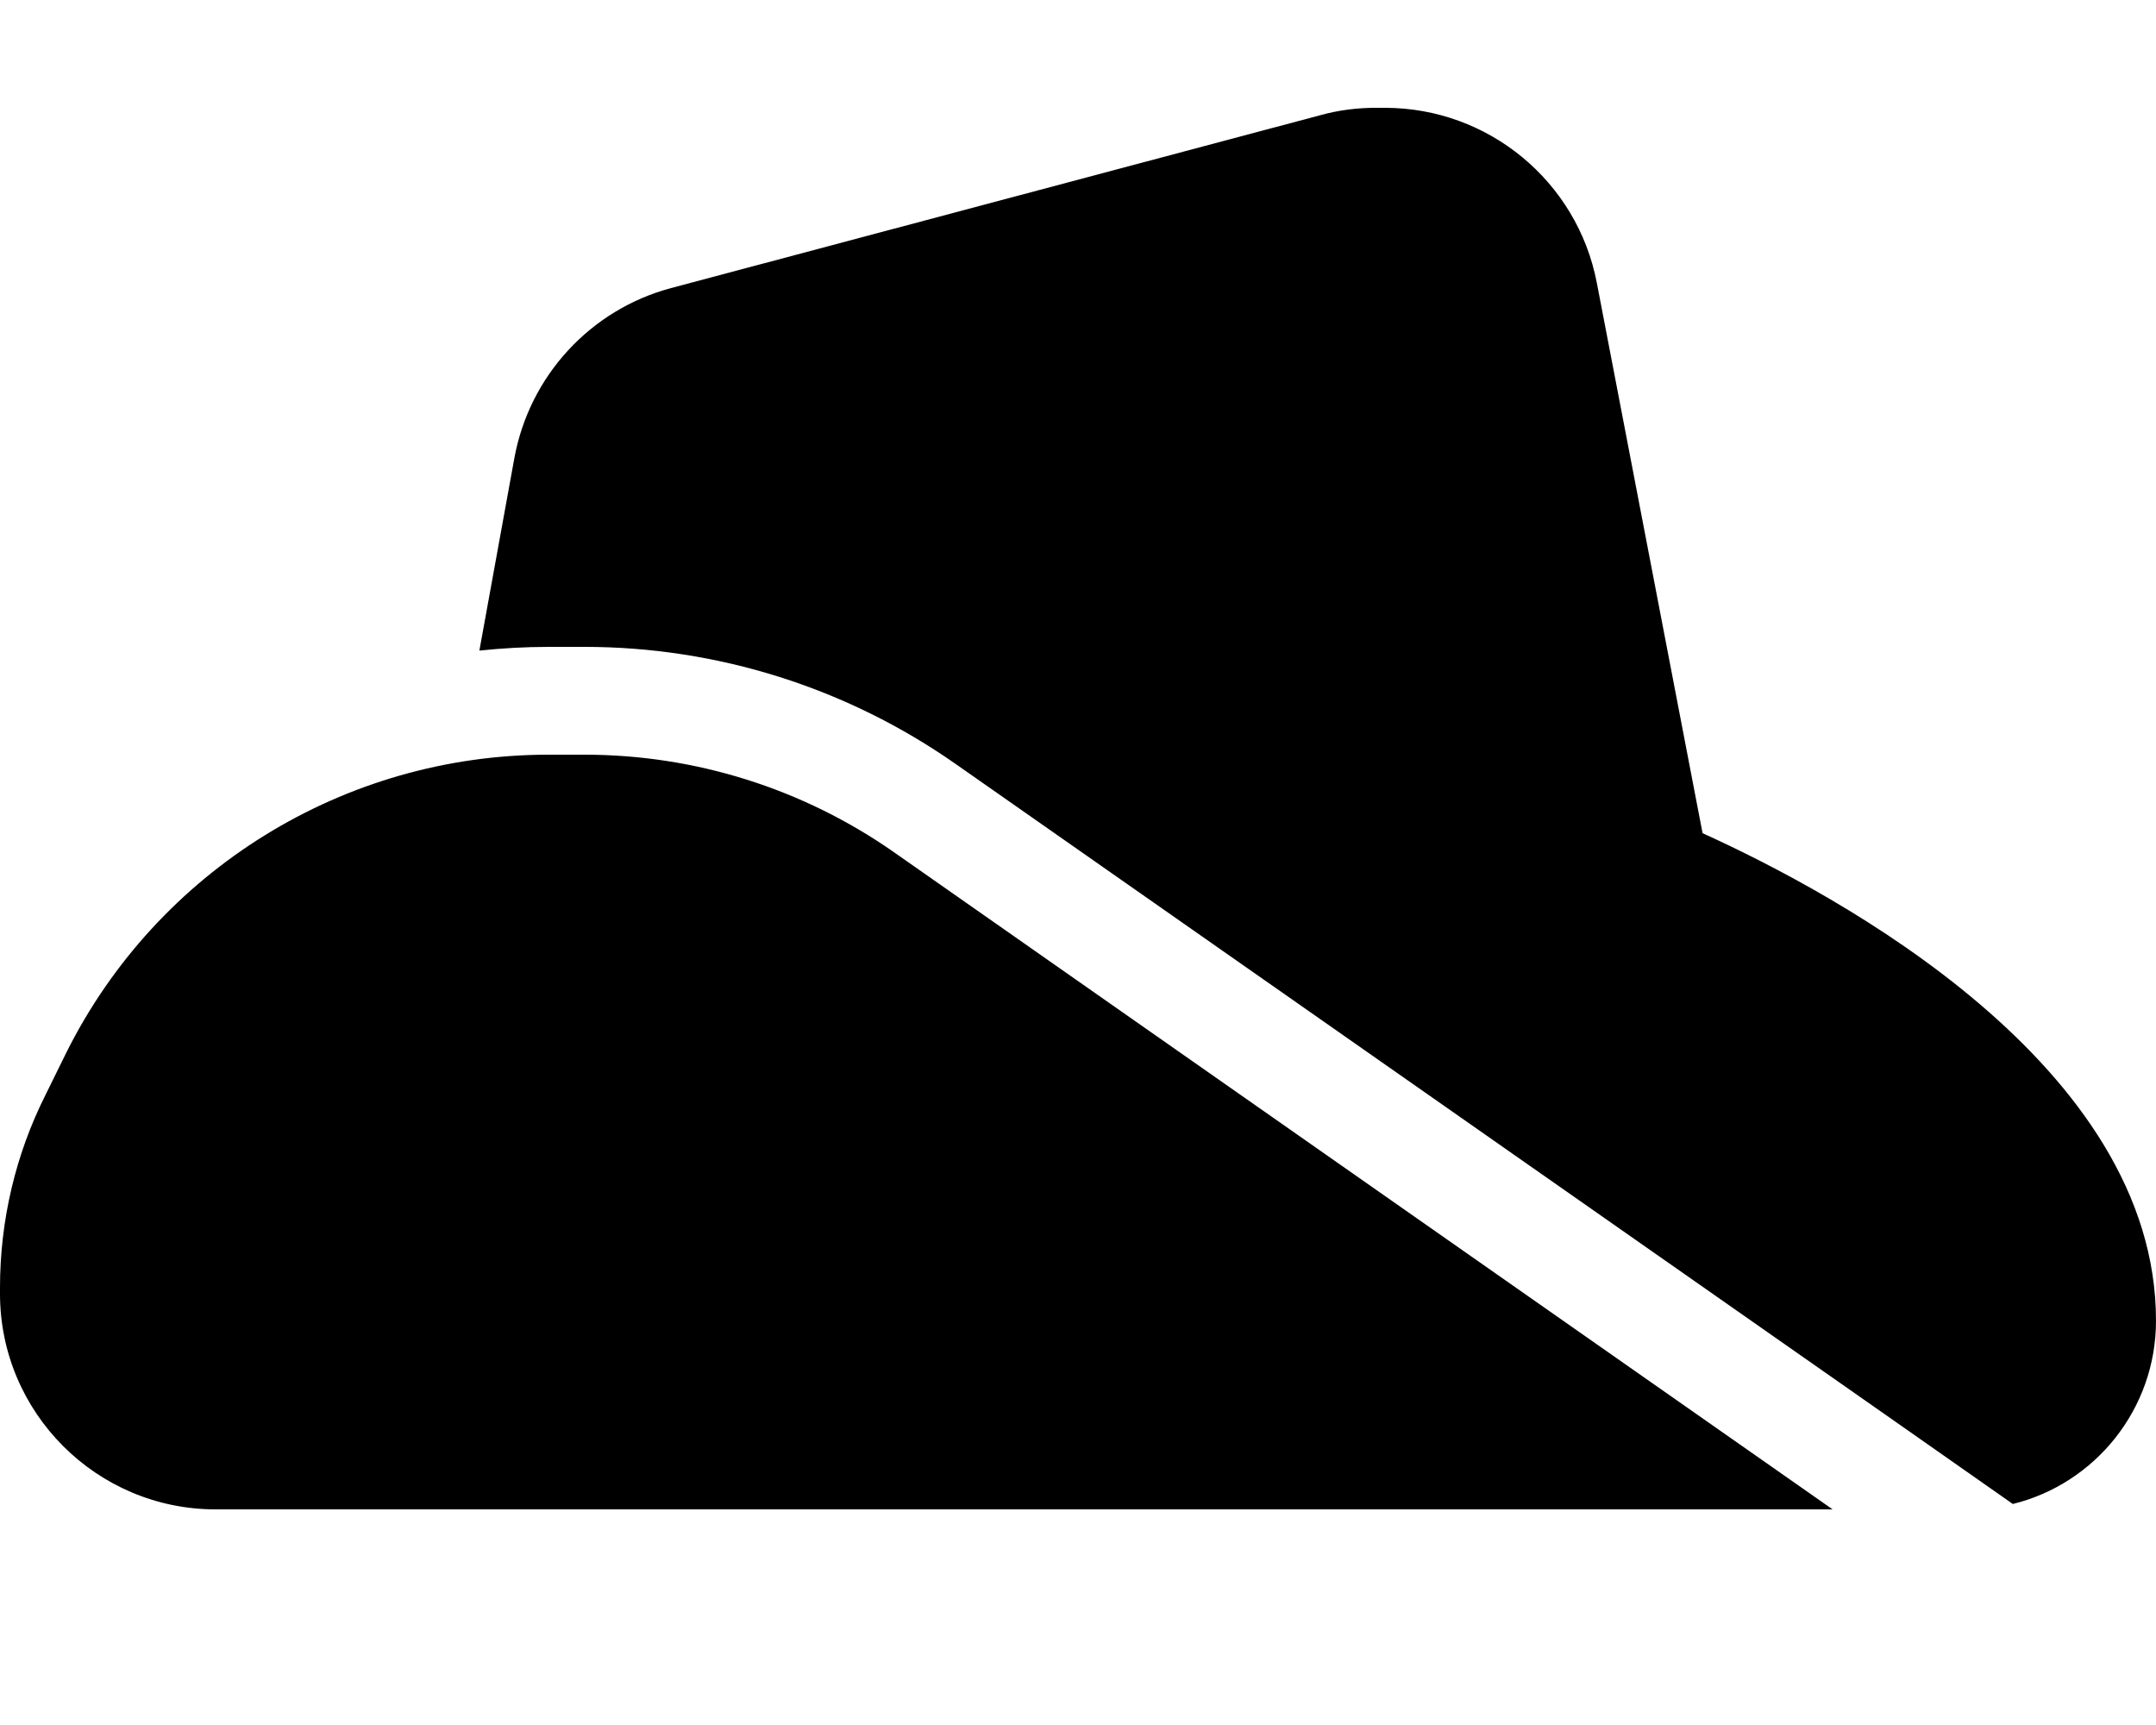 <svg xmlns="http://www.w3.org/2000/svg" viewBox="0 0 640 512"><!--! Font Awesome Free 6.7.1 by @fontawesome - https://fontawesome.com License - https://fontawesome.com/license/free (Icons: CC BY 4.0, Fonts: SIL OFL 1.1, Code: MIT License) Copyright 2024 Fonticons, Inc.--><path d="m152.7 135.9-10.4 57.2c6.8-.7 13.6-1.1 20.5-1.1h10.7c39.4 0 77.8 12.1 110.1 34.7l278.8 195.1 35.1 24.6c24.4-6 42.5-28.1 42.5-54.4 0-75.8-94.7-126.6-134.6-144.7L474 83.9C468.2 53.8 441.8 32 411.1 32h-2.7c-5.6 0-11.1.7-16.5 2.2L199.2 85.5c-23.9 6.4-42 26-46.5 50.4M0 384c0 35.3 28.7 64 64 64h480L265.3 252.9c-26.9-18.8-58.9-28.9-91.8-28.9h-10.7c-60.6 0-116 34.2-143.1 88.4L13.5 325C4.6 342.7 0 362.3 0 382.2z"/></svg>